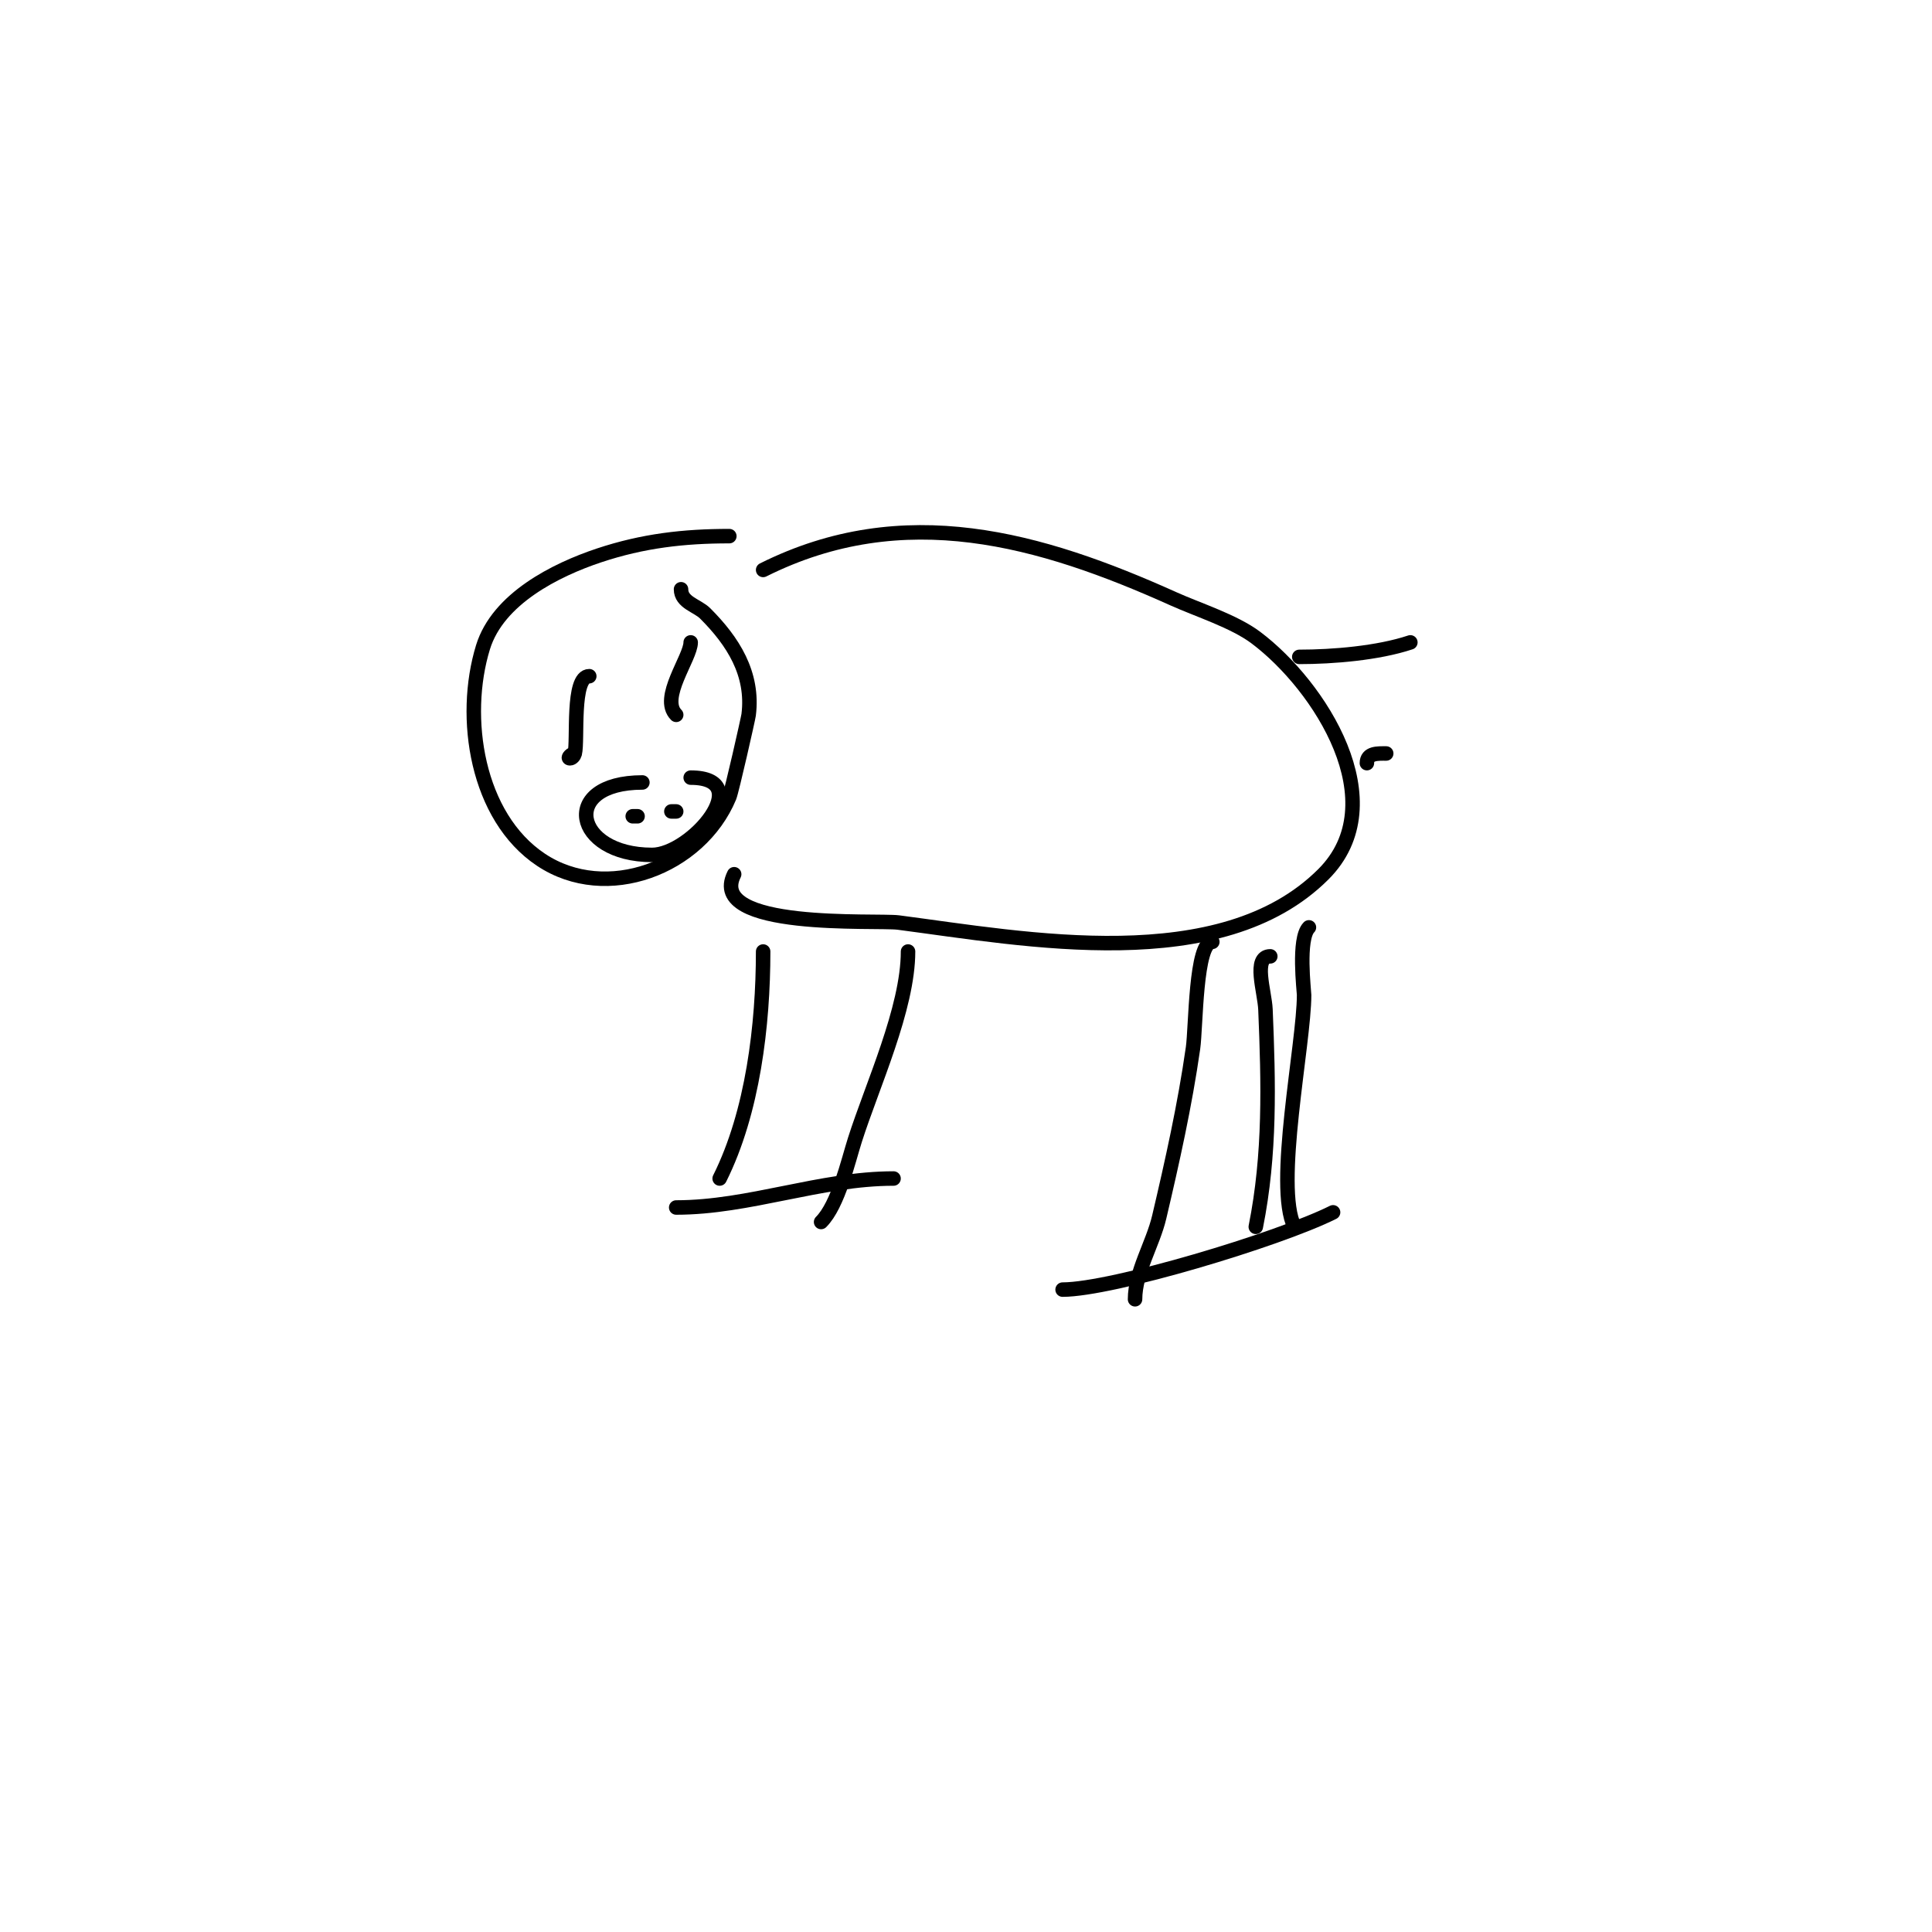 <svg viewBox='0 0 400 400' version='1.1' xmlns='http://www.w3.org/2000/svg' xmlns:xlink='http://www.w3.org/1999/xlink'><g fill='none' stroke='#000000' stroke-width='3' stroke-linecap='round' stroke-linejoin='round'><path d='M151,111c-9.412,0 -17.895,0.965 -27,4c-8.924,2.975 -20.908,8.95 -24,19c-4.47,14.527 -1.323,35.118 12,44c13.556,9.038 32.914,1.607 39,-13c0.51,-1.223 3.903,-16.227 4,-17c1.066,-8.529 -3.238,-15.238 -9,-21c-1.625,-1.625 -5,-2.228 -5,-5'/><path d='M122,140c-3.661,0 -2.326,13.304 -3,16c-0.114,0.457 -0.529,1 -1,1c-0.667,0 0.333,-1 1,-1'/><path d='M143,133c0,3.171 -6.491,11.509 -3,15'/><path d='M133,162c-17.204,0 -14.311,15 2,15c8.158,0 21.758,-16 8,-16'/><path d='M140,168c-0.333,0 -0.667,0 -1,0'/><path d='M131,169c0.333,0 0.667,0 1,0'/><path d='M158,118c29.155,-14.578 57.411,-6.415 85,6c5.052,2.273 12.491,4.618 17,8c13.254,9.94 28.852,34.148 14,49c-21.212,21.212 -61.655,13.436 -88,10c-4.492,-0.586 -39.821,1.643 -34,-10'/><path d='M158,197c0,15.175 -2.13,33.26 -9,47'/><path d='M188,197c0,11.783 -7.429,27.777 -11,39c-1.402,4.405 -3.454,13.454 -7,17'/><path d='M140,250c15.108,0 29.813,-6 45,-6'/><path d='M251,195c-3.504,0 -3.383,17.683 -4,22c-1.686,11.8 -4.271,23.403 -7,35c-1.301,5.53 -5,11.402 -5,17'/><path d='M263,198c-3.682,0 -1.153,7.321 -1,11c0.637,15.287 1.016,29.919 -2,45'/><path d='M220,267c10.238,0 44.658,-10.329 56,-16'/><path d='M278,180'/><path d='M269,136c6.971,0 16.314,-0.771 23,-3'/><path d='M283,158c0,-2.13 2.243,-2 4,-2'/><path d='M271,192c-2.338,2.338 -1,13.193 -1,14c0,10.059 -6.19,39.62 -2,48'/></g>
</svg>